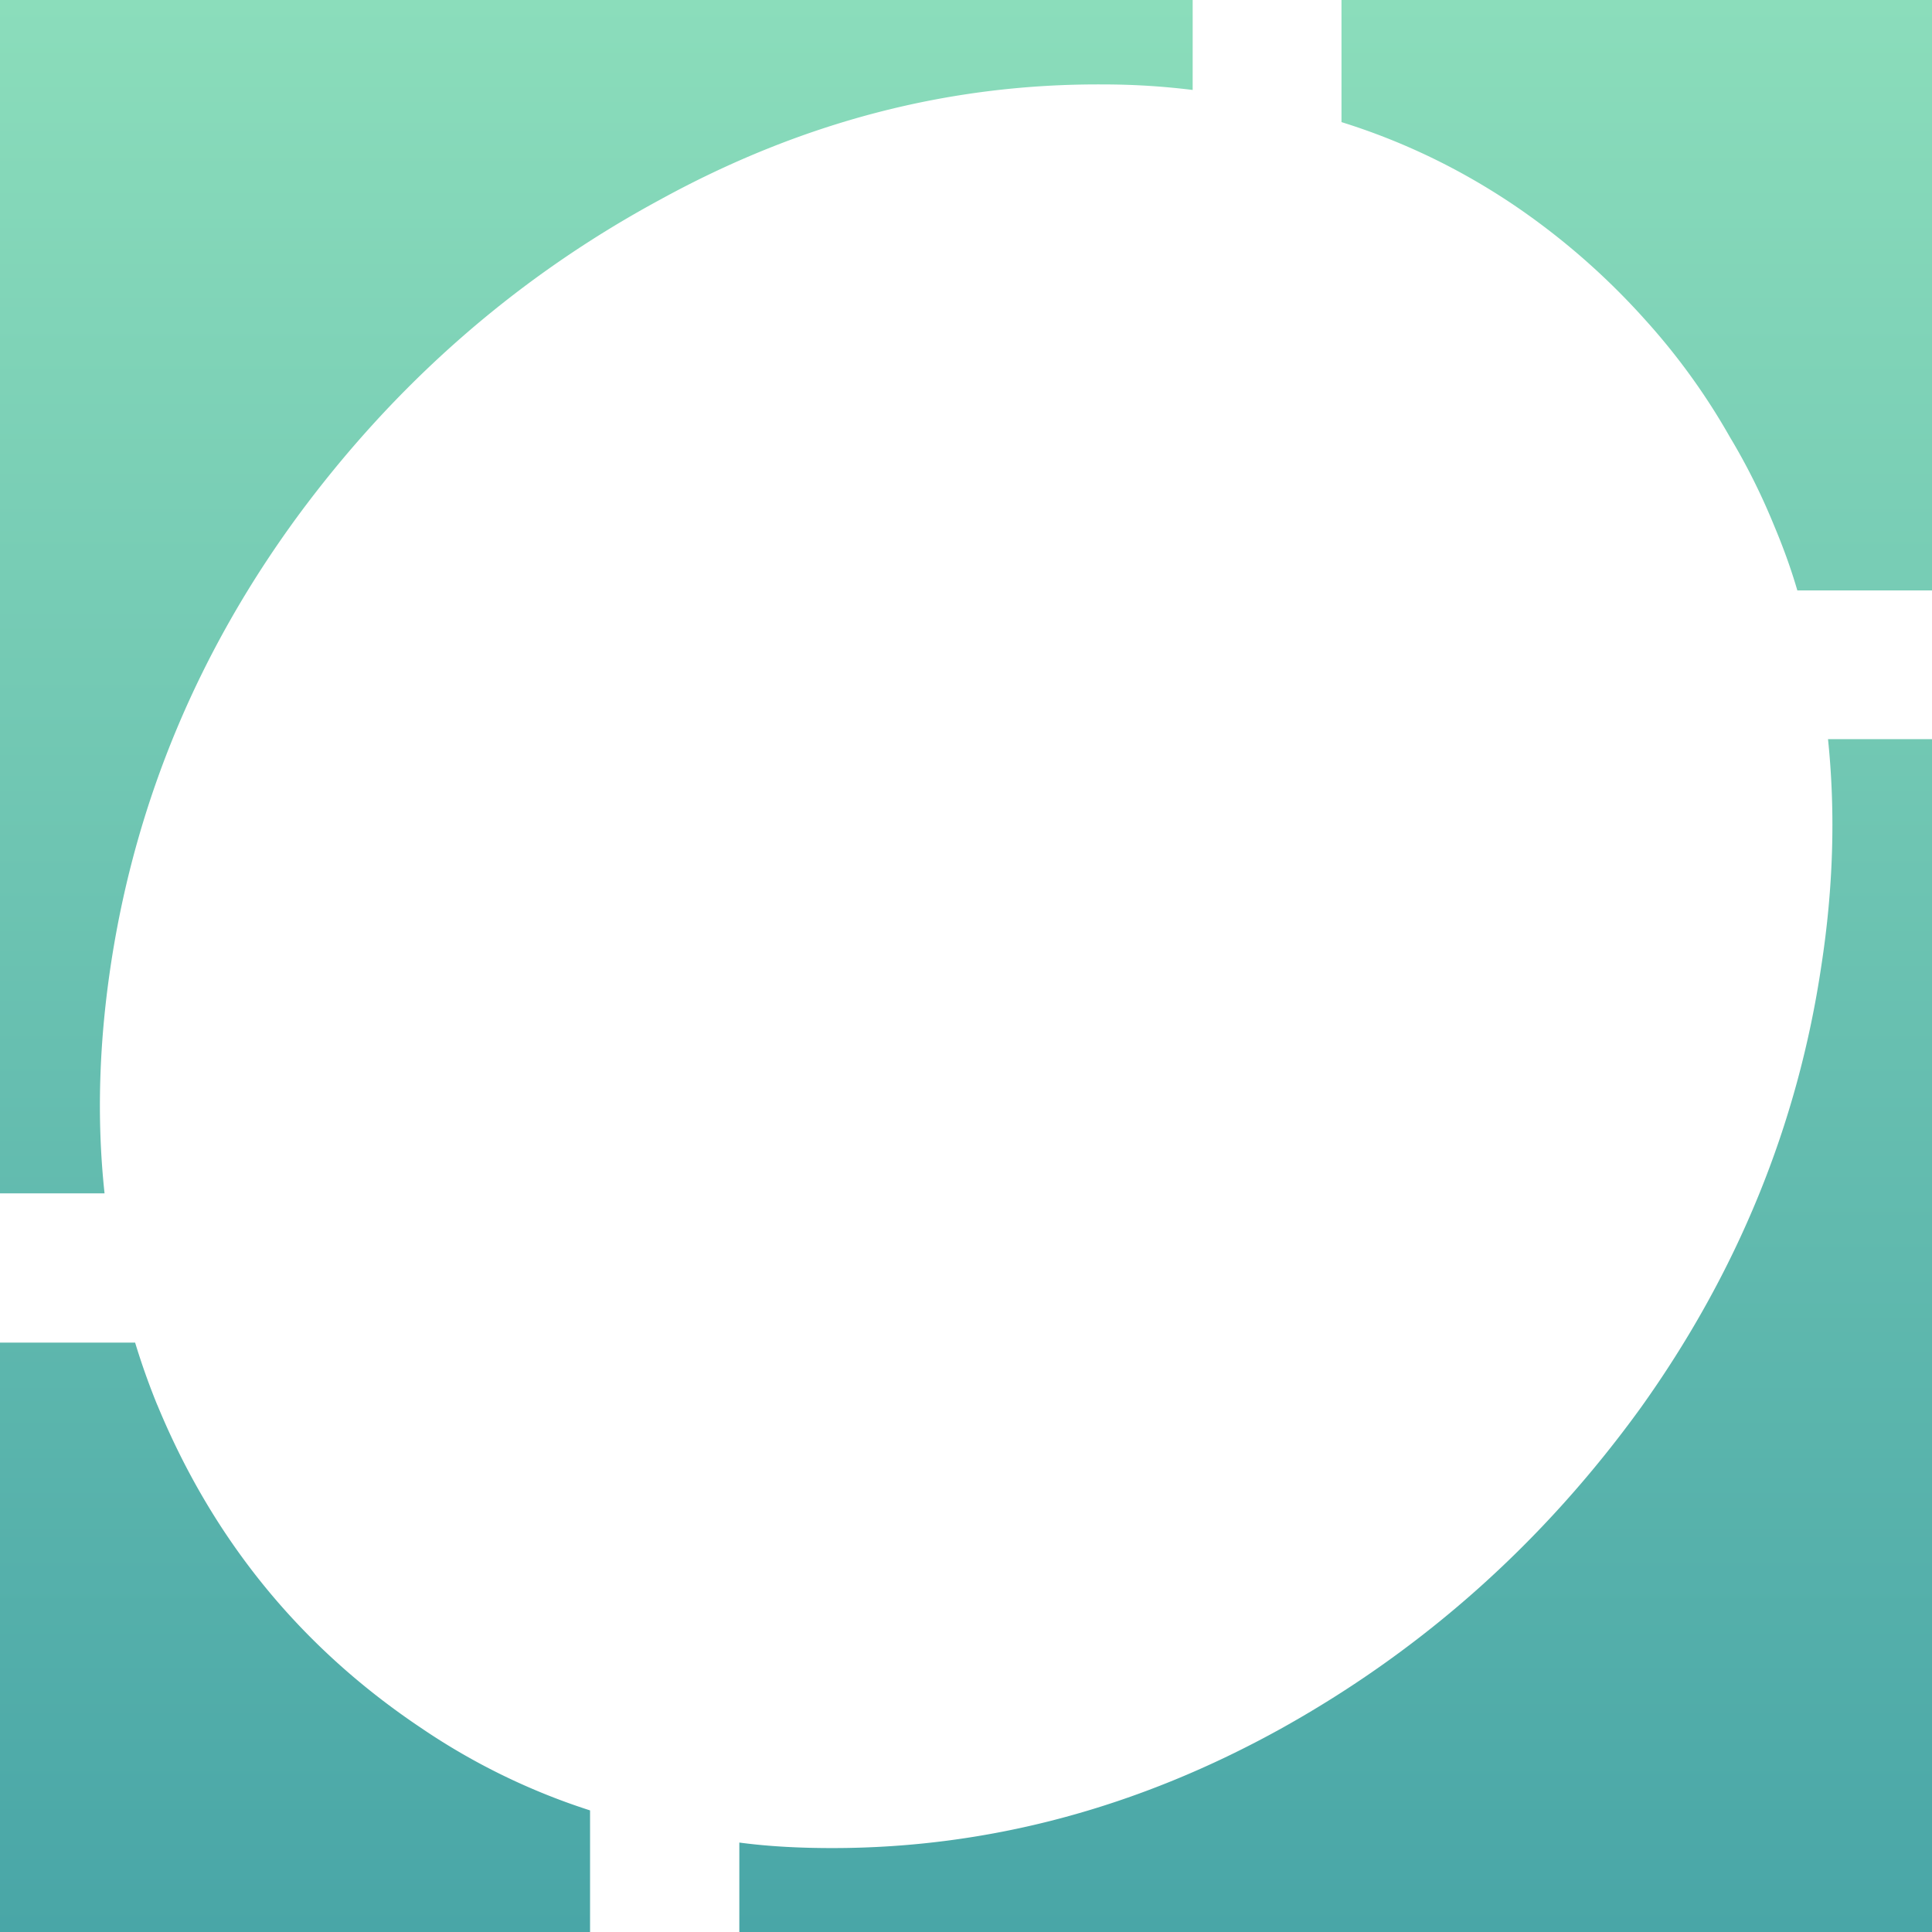 <svg xmlns="http://www.w3.org/2000/svg" width="34" height="34" fill="none"><path fill="url(#a)" d="M0 0v21.001h1.84c-.142-1.317-.098-2.688.124-4.111.442-2.821 1.53-5.421 3.263-7.79 1.725-2.344 3.848-4.21 6.378-5.58 2.511-1.38 5.112-2.052 7.819-2.034.54 0 1.06.035 1.565.097V0H0Zm32.17 13.008c.132 1.273.096 2.6-.116 3.979-.416 2.812-1.477 5.403-3.175 7.781-1.707 2.361-3.812 4.245-6.316 5.642-2.53 1.406-5.174 2.113-7.916 2.113-.557 0-1.105-.026-1.636-.097V34H34V13.008h-1.83ZM2.767 24.724a12.65 12.65 0 0 1-.389-1.096H0V34h10.384v-2.14a11.574 11.574 0 0 1-2.972-1.45c-2.114-1.415-3.662-3.307-4.644-5.686ZM23.608 0v2.149c1.078.336 2.087.822 3.033 1.459a12.532 12.532 0 0 1 2.3 2.007 11.59 11.59 0 0 1 1.503 2.078c.292.486.549 1 .77 1.539.16.38.3.76.416 1.158H34V0H23.607Z"/><defs><linearGradient id="a" x1="17" x2="17" y1="0" y2="34" gradientUnits="userSpaceOnUse"><stop stop-color="#8BDDBB"/><stop offset="1" stop-color="#49A6A7"/></linearGradient></defs></svg>